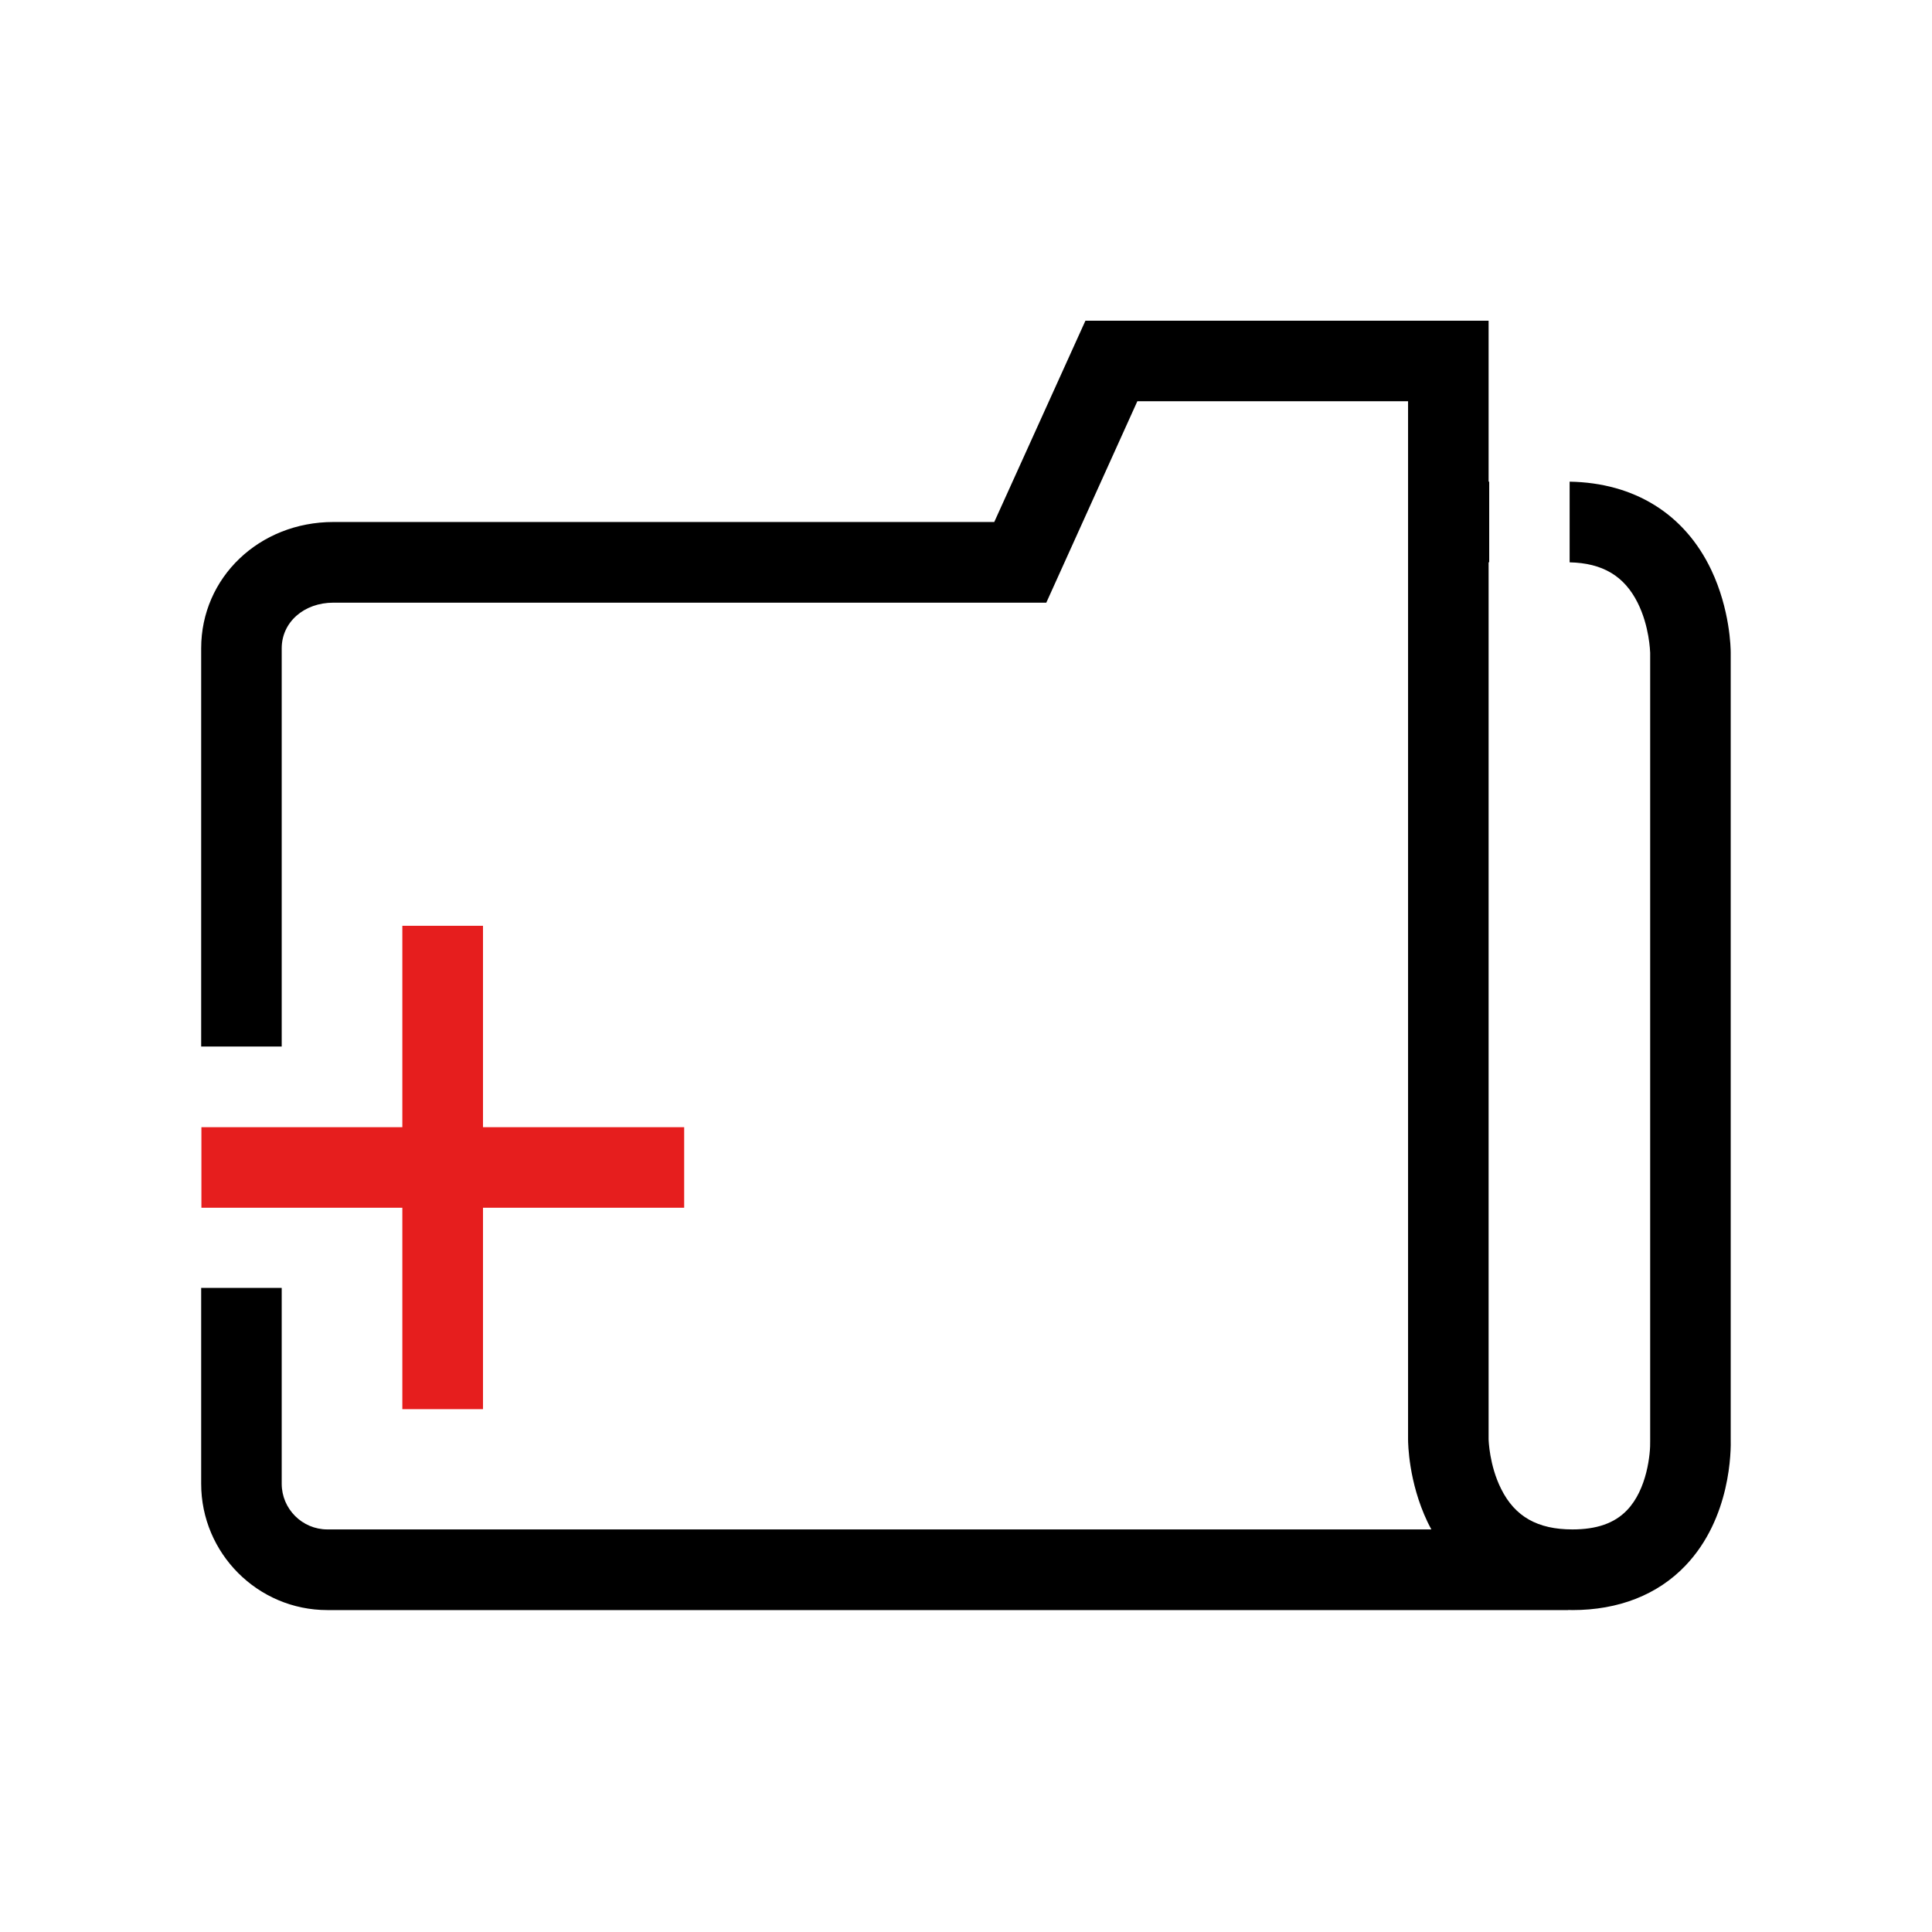 <svg width="16" height="16" viewBox="0 0 16 16" fill="none" xmlns="http://www.w3.org/2000/svg">
<path d="M14.333 11.912V5.404C14.333 5.369 14.328 5.049 14.172 4.72C13.952 4.257 13.536 3.998 12.999 3.989V4.657C13.272 4.663 13.451 4.77 13.562 4.991C13.66 5.186 13.665 5.394 13.666 5.406V11.918L13.666 11.924L13.666 11.933C13.669 12.036 13.641 12.335 13.473 12.508C13.37 12.615 13.223 12.666 13.022 12.666C12.734 12.666 12.546 12.56 12.432 12.331C12.334 12.136 12.328 11.927 12.328 11.917V4.656H12.333V3.989H12.328V2.656H8.989L8.234 4.323H2.761C2.147 4.323 1.666 4.783 1.666 5.369V8.667H2.333V5.369C2.333 5.153 2.517 4.991 2.761 4.991H8.665L9.419 3.323H11.661V11.918C11.661 11.954 11.665 12.273 11.821 12.602C11.832 12.624 11.842 12.645 11.854 12.666H2.711C2.503 12.666 2.333 12.496 2.333 12.288V10.666H1.666V12.288C1.666 12.864 2.135 13.334 2.711 13.334H12.988V13.333C12.999 13.333 13.011 13.334 13.022 13.334C13.405 13.334 13.728 13.207 13.958 12.966C14.336 12.57 14.336 12.011 14.333 11.912Z" fill="currentColor"/>
<path d="M5.666 9.335H4V7.667H3.332V9.335H1.668V10.002H3.332V11.67H4V10.002H5.666V9.335Z" fill="#E61E1E"/>
</svg>
